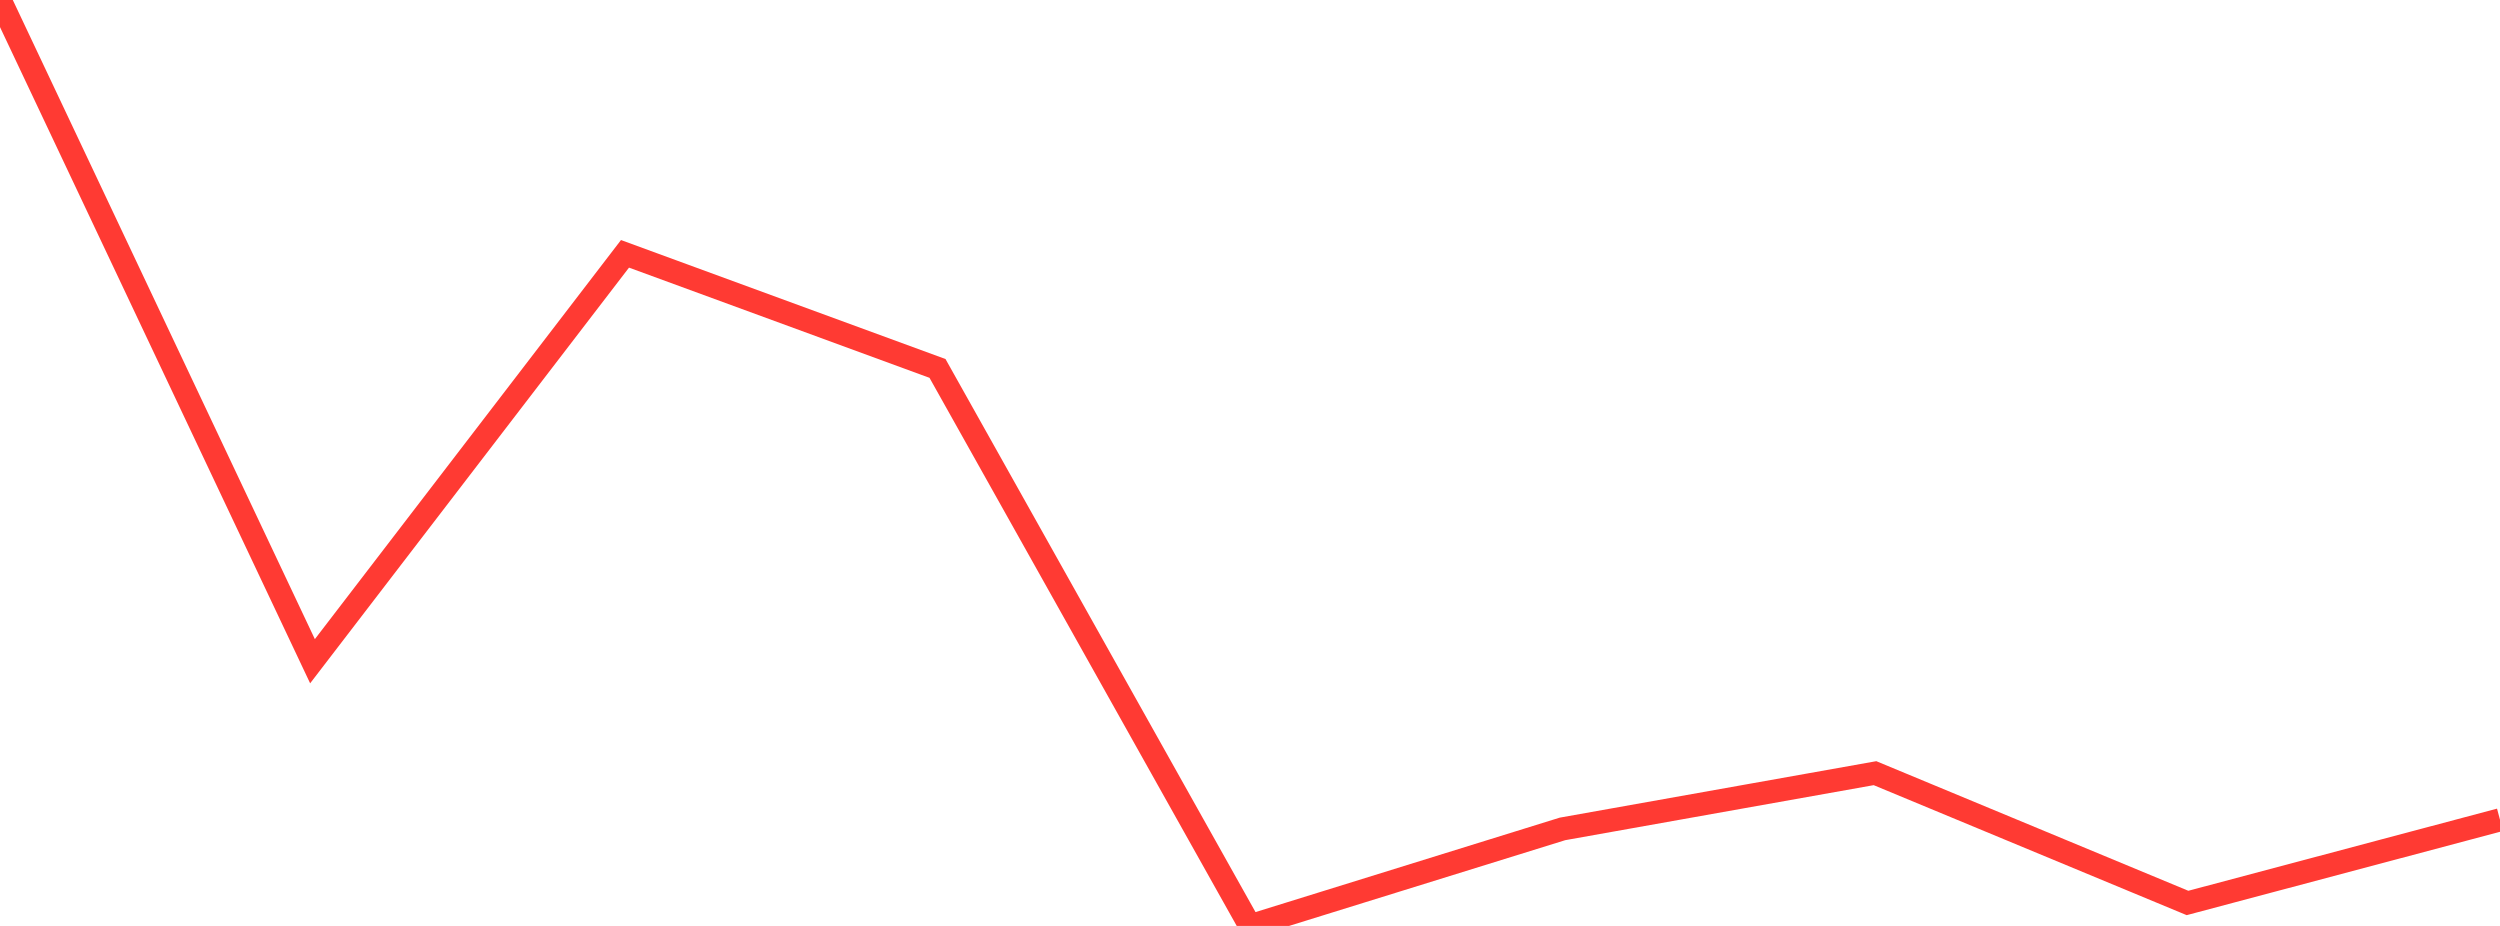 <?xml version="1.0" standalone="no"?>
<!DOCTYPE svg PUBLIC "-//W3C//DTD SVG 1.1//EN" "http://www.w3.org/Graphics/SVG/1.1/DTD/svg11.dtd">

<svg width="135" height="50" viewBox="0 0 135 50" preserveAspectRatio="none" 
  xmlns="http://www.w3.org/2000/svg"
  xmlns:xlink="http://www.w3.org/1999/xlink">


<polyline points="0.0, 0.0 16.875, 35.706 33.75, 13.707 50.625, 19.895 67.5, 50.0 84.375, 44.761 101.25, 41.751 118.125, 48.76 135.0, 44.27" fill="none" stroke="#ff3a33" stroke-width="1.25"/>

</svg>